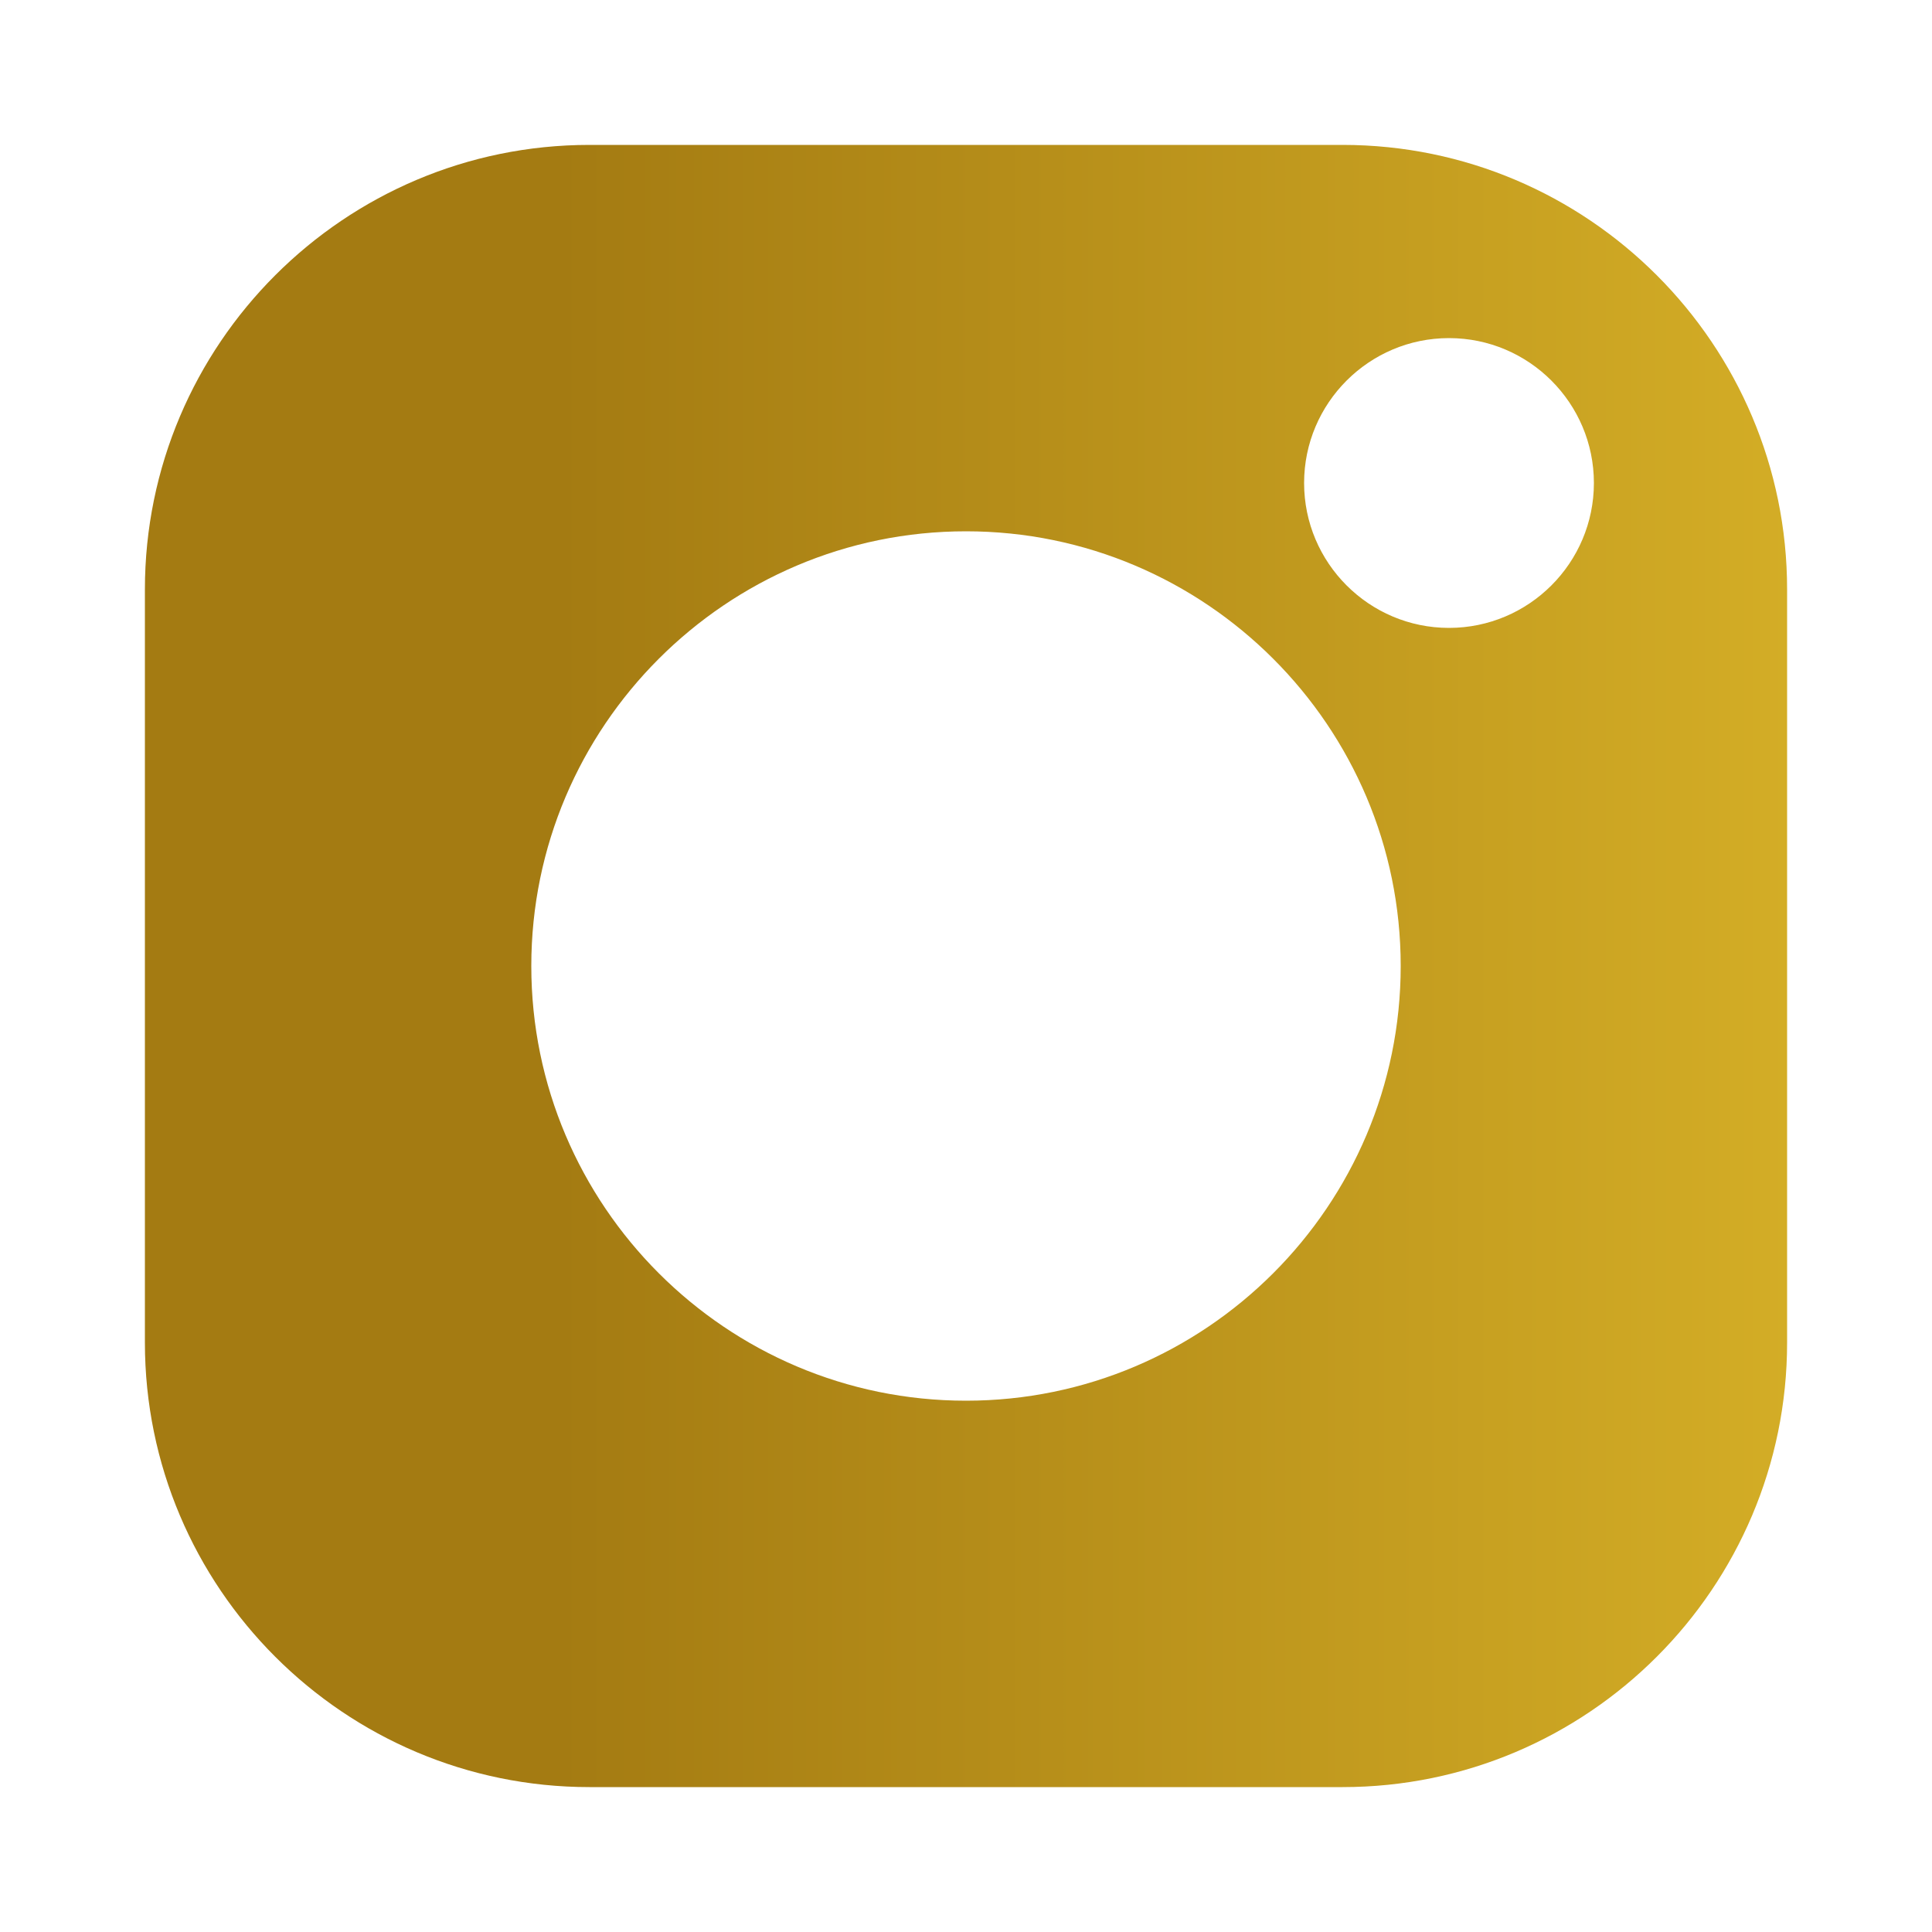 <?xml version="1.0" encoding="UTF-8"?>
<svg xmlns="http://www.w3.org/2000/svg" width="20" height="20" viewBox="0 0 20 20" fill="none">
  <path fill-rule="evenodd" clip-rule="evenodd" d="M13.898 1.5H6.102C3.564 1.5 1.5 3.564 1.5 6.102V13.898C1.5 16.436 3.564 18.5 6.102 18.5H13.898C16.436 18.5 18.5 16.436 18.5 13.898V6.102C18.5 3.564 16.436 1.5 13.898 1.5ZM10 14.5C7.519 14.5 5.5 12.481 5.5 10C5.5 7.519 7.519 5.5 10 5.5C12.481 5.5 14.5 7.519 14.5 10C14.5 12.481 12.481 14.5 10 14.5ZM13.5 5C13.5 5.827 14.173 6.5 15 6.5C15.827 6.5 16.5 5.827 16.5 5C16.5 4.173 15.827 3.5 15 3.5C14.173 3.5 13.5 4.173 13.5 5Z" fill="url(#paint0_linear_48_433)"></path>
  <defs>
    <linearGradient id="paint0_linear_48_433" x1="1.5" y1="19.154" x2="19.808" y2="19.154" gradientUnits="userSpaceOnUse">
      <stop offset="0.234" stop-color="#A47B12"></stop>
      <stop offset="1" stop-color="#D8B228"></stop>
    </linearGradient>
  </defs>
</svg>
